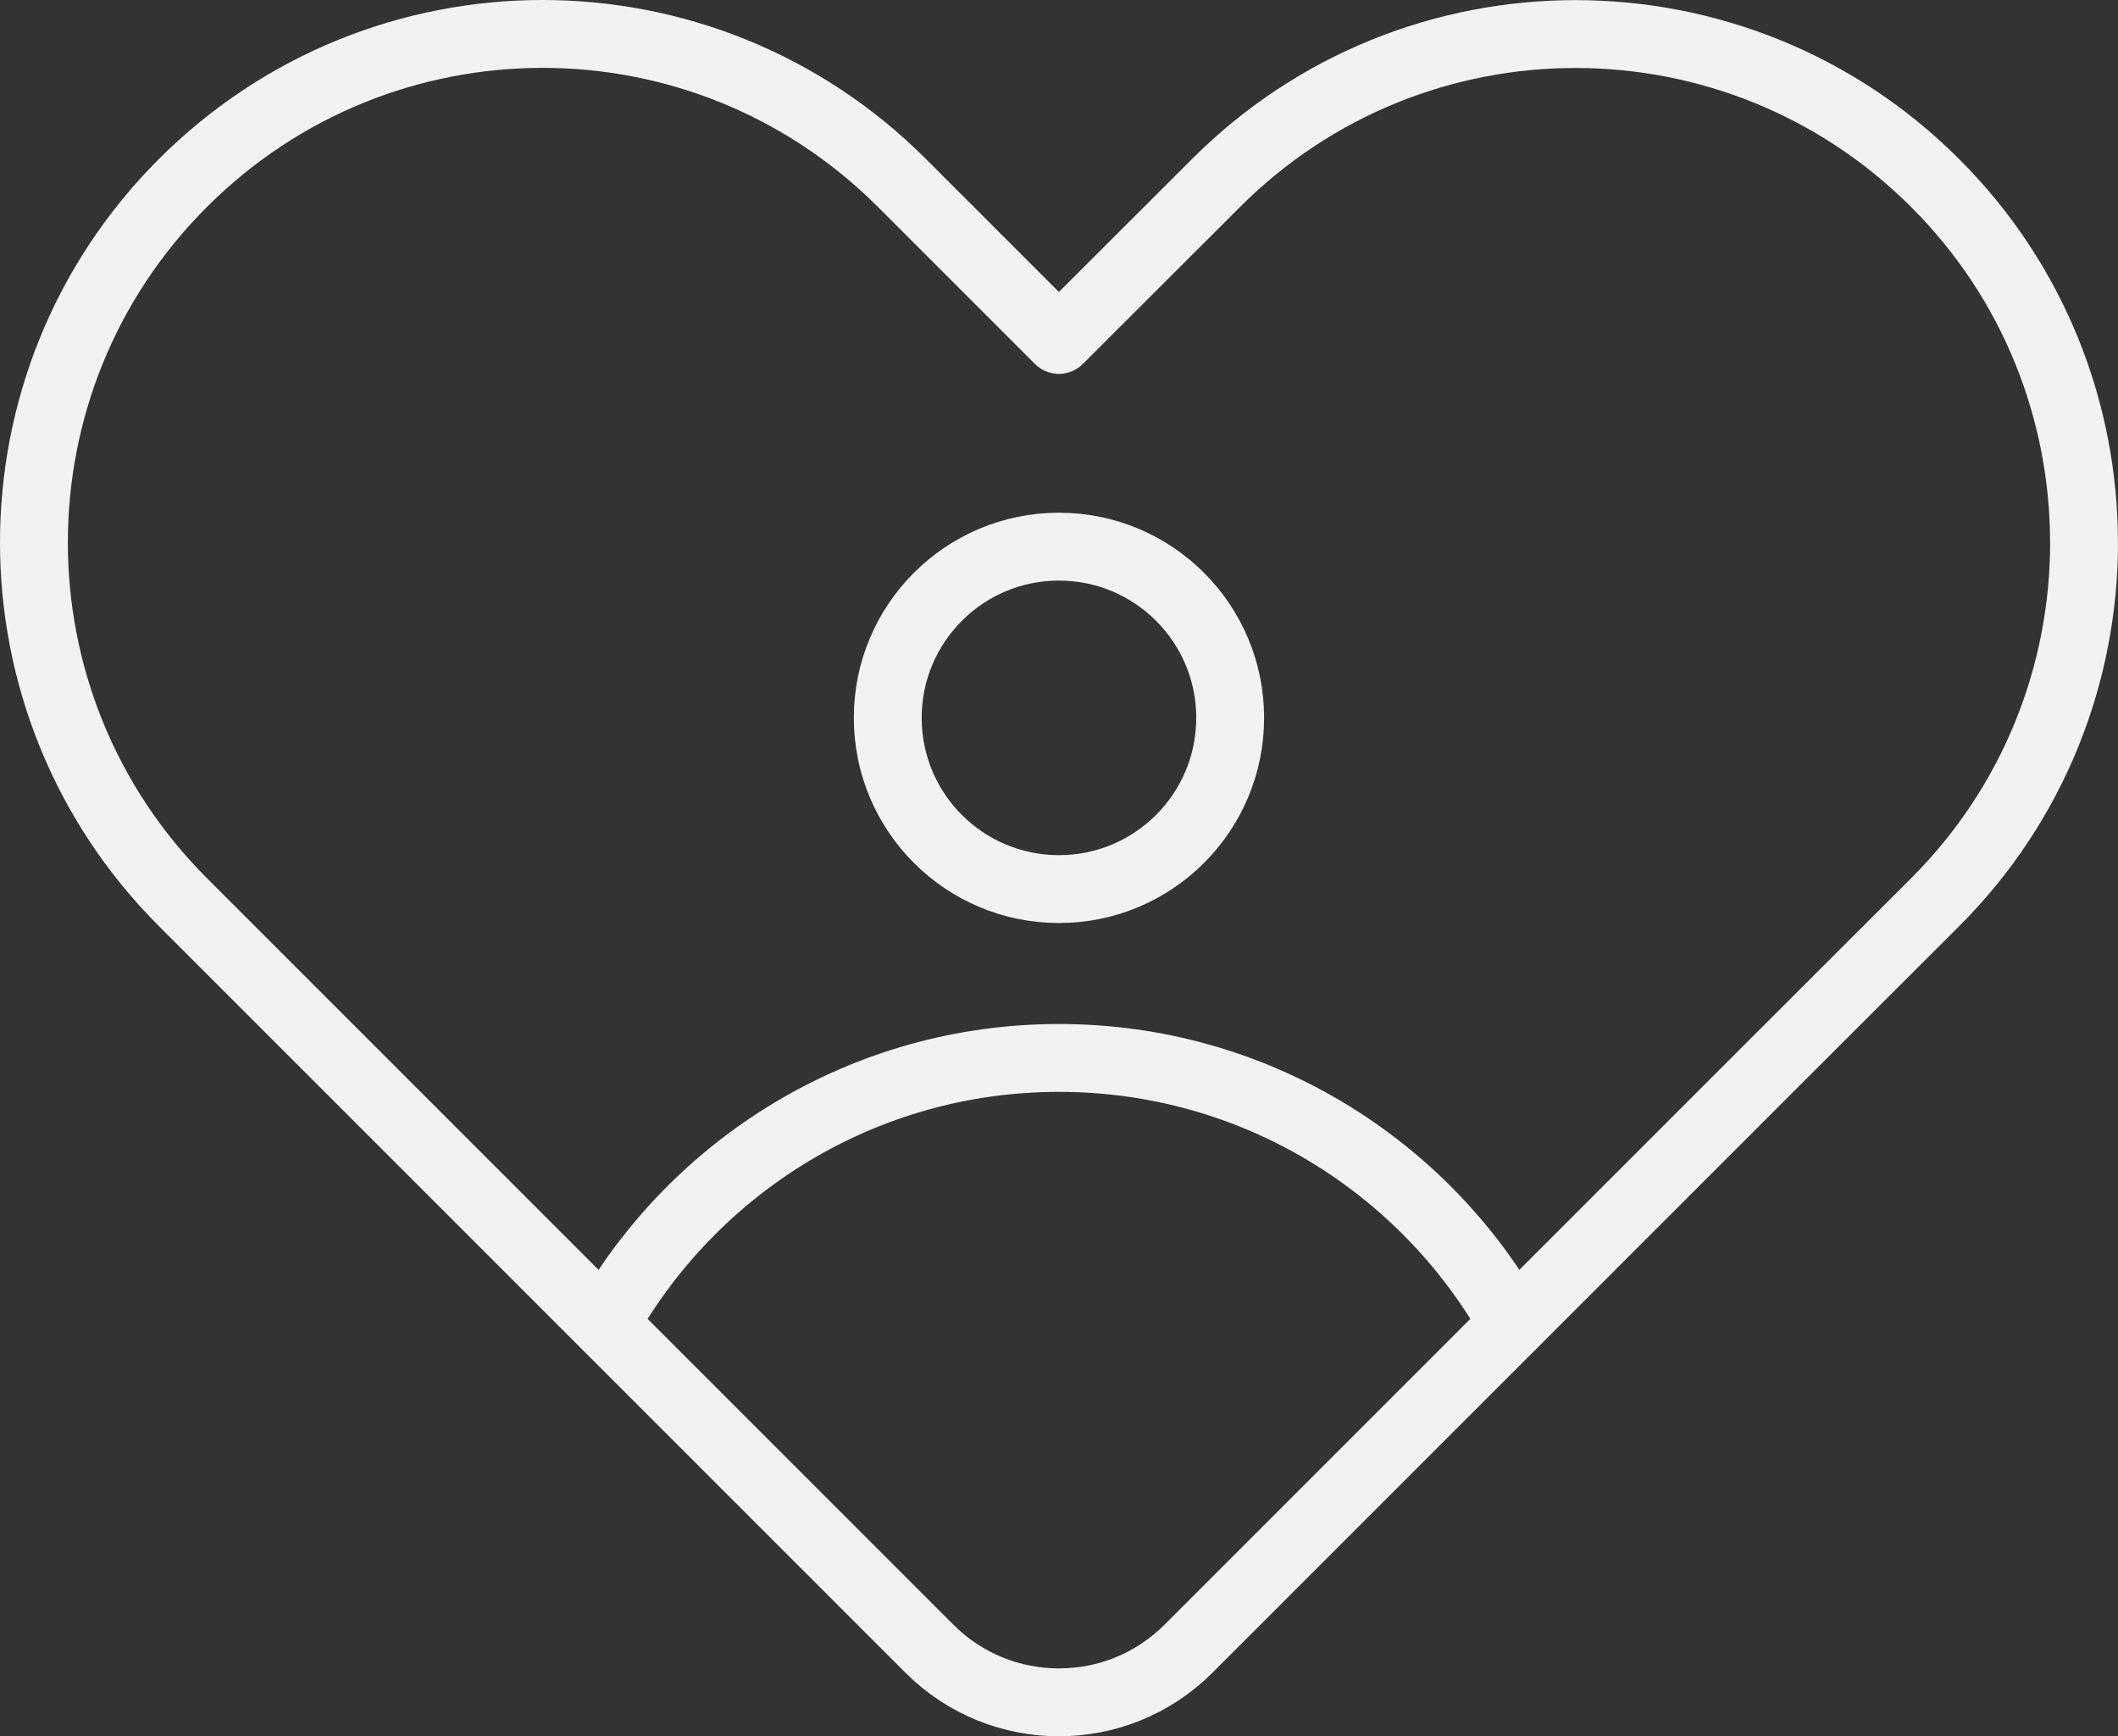<?xml version="1.0" encoding="UTF-8"?> <svg xmlns="http://www.w3.org/2000/svg" id="Camada_2" data-name="Camada 2" viewBox="0 0 312.11 255.85"><rect x="0" y="0" width="312.11" height="255.85" fill="#333333" stroke="none"/><defs><style> .cls-1 { fill: none; stroke: #f2f2f2; stroke-linecap: round; stroke-linejoin: round; stroke-width: 10px; } </style></defs><g id="Layer_1" data-name="Layer 1"><g><path class="cls-1" d="m307.11,79.94c0,19.19-7.3,38.36-21.94,53l-23.15,23.12-86.88,86.88c-10.54,10.54-27.64,10.54-38.18,0l-86.88-86.88-23.12-23.12C-2.32,103.67-2.32,56.21,26.95,26.97,41.59,12.33,60.76,5,79.95,5s38.33,7.33,52.97,21.97l23.12,23.12,23.15-23.12c29.25-29.27,76.7-29.27,105.97,0,14.64,14.61,21.94,33.8,21.94,52.97Z"></path><circle class="cls-1" cx="156.05" cy="105.78" r="25.23"></circle><path class="cls-1" d="m89.15,195.12c13.14-23.41,38.18-39.23,66.9-39.23s53.79,15.81,66.9,39.23"></path></g></g></svg> 